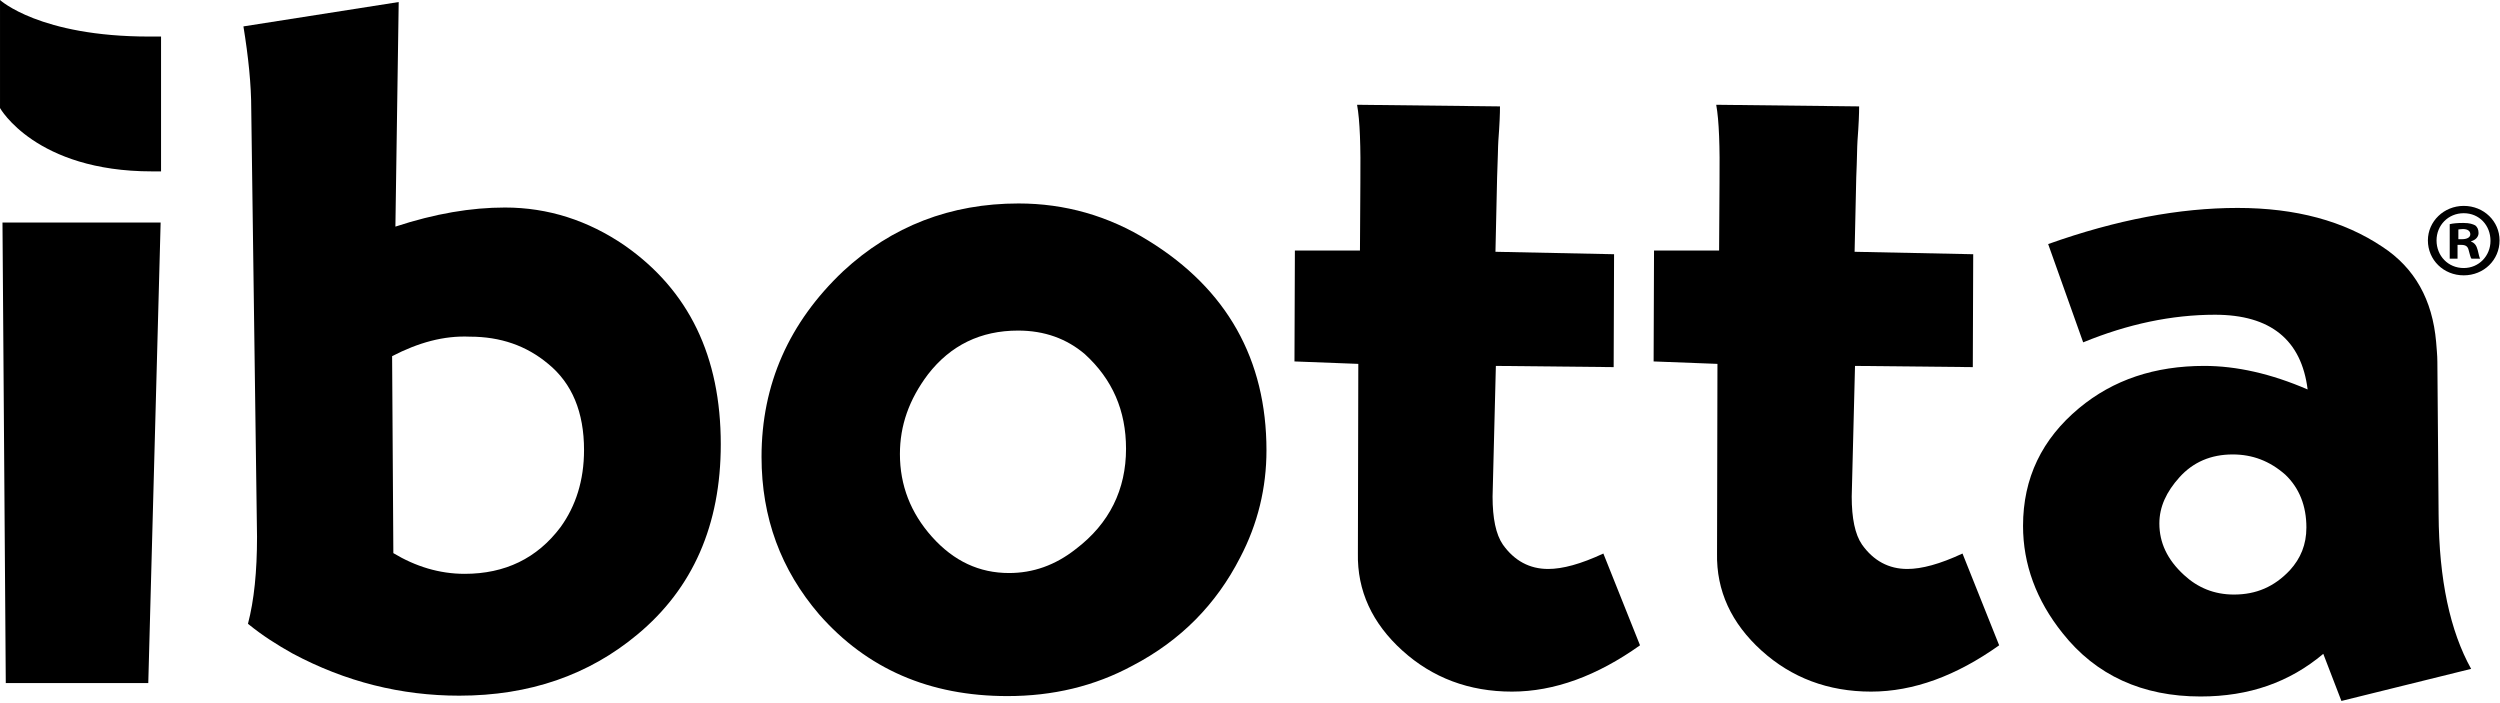<?xml version="1.0" encoding="utf-8"?>
<svg xmlns="http://www.w3.org/2000/svg" width="427" height="120" viewBox="0 0 427 120" fill="none">
<g clip-path="url(#clip0_2157_755)">
<path d="M0.424 38.012H27.436L25.326 116.671H0.987L0.424 38.012Z" fill="black"/>
<path d="M68.098 0.347L67.535 38.705C74.288 36.485 80.479 35.445 86.247 35.445C93.633 35.445 100.457 37.665 106.647 41.896C117.691 49.595 123.108 60.902 123.108 75.884C123.108 89.688 118.324 100.509 108.898 108.347C100.597 115.283 90.468 118.821 78.439 118.821C68.52 118.821 59.024 116.462 49.949 111.607C47.346 110.15 44.814 108.555 42.352 106.543C43.407 102.52 43.9 97.595 43.9 91.699L42.915 18.728C42.915 14.428 42.422 9.711 41.578 4.509L68.098 0.347ZM66.973 60.832L67.184 94.474C70.982 96.763 75.062 98.011 79.353 98.011C86.247 98.011 91.734 95.376 95.744 90.034C98.346 86.428 99.753 82.058 99.753 76.855C99.753 70.404 97.713 65.48 93.633 62.15C89.905 59.029 85.473 57.503 80.268 57.503C75.766 57.295 71.404 58.543 66.973 60.832Z" fill="black"/>
<path d="M173.966 34.752C181.844 34.752 189.301 36.833 196.194 41.133C209.56 49.388 216.313 61.388 216.313 76.925C216.313 83.307 214.836 89.48 211.811 95.237C207.731 103.214 201.681 109.388 193.451 113.688C186.909 117.226 179.804 118.891 172.066 118.891C158.771 118.891 148.079 114.243 139.919 104.948C133.377 97.318 130.07 88.44 130.07 78.035C130.07 65.619 134.783 55.076 143.999 46.336C152.299 38.636 162.359 34.752 173.966 34.752ZM173.895 56.463C167.494 56.463 162.359 58.96 158.49 63.954C155.254 68.255 153.706 72.694 153.706 77.55C153.706 82.891 155.535 87.607 159.193 91.7C162.921 95.862 167.283 97.873 172.348 97.873C176.428 97.873 180.226 96.555 183.743 93.781C189.512 89.411 192.326 83.584 192.326 76.648C192.326 70.128 190.004 64.787 185.291 60.486C182.196 57.85 178.397 56.463 173.895 56.463Z" fill="black"/>
<path d="M275.683 43.422L275.613 62.705L255.494 62.497L254.932 84.832C254.932 88.508 255.494 91.283 256.69 93.017C258.66 95.791 261.263 97.179 264.428 97.179C266.89 97.179 269.985 96.346 273.854 94.543L280.115 110.219C272.799 115.422 265.483 118.127 258.238 118.127C250.922 118.127 244.661 115.768 239.526 111.121C234.391 106.474 231.788 100.924 231.929 94.474L231.999 62.15L221.096 61.734L221.166 42.797H232.281L232.351 31.213C232.421 25.04 232.281 20.601 231.788 17.895L256.198 18.173C256.198 19.422 256.127 21.294 255.916 24.069C255.846 25.04 255.846 27.121 255.705 30.312L255.424 43.005L275.683 43.422Z" fill="black"/>
<path d="M337.025 43.422L336.955 62.705L316.836 62.497L316.273 84.832C316.273 88.508 316.836 91.283 318.032 93.017C320.002 95.791 322.604 97.179 325.77 97.179C328.232 97.179 331.327 96.346 335.196 94.543L341.457 110.219C334.141 115.422 326.825 118.127 319.58 118.127C312.264 118.127 306.003 115.768 300.868 111.121C295.733 106.474 293.13 100.924 293.271 94.474L293.341 62.15L282.438 61.734L282.508 42.797H293.622L293.693 31.213C293.763 25.04 293.622 20.601 293.13 17.895L317.54 18.173C317.54 19.422 317.469 21.294 317.258 24.069C317.188 25.04 317.188 27.121 317.047 30.312L316.766 43.005L337.025 43.422Z" fill="black"/>
<path d="M349.826 41.688C361.503 37.526 372.266 35.515 382.185 35.515C392.103 35.515 400.334 37.734 406.946 42.174C412.433 45.781 415.458 51.191 416.091 58.405C416.161 59.445 416.302 60.624 416.302 61.804L416.513 87.815C416.583 99.052 418.483 107.792 422.07 114.243L399.912 119.723L396.817 111.676C391.048 116.532 384.154 118.96 375.854 118.96C365.935 118.96 357.986 115.353 352.288 108.139C347.786 102.52 345.535 96.347 345.535 89.827C345.535 81.642 348.771 74.983 355.102 69.711C360.941 64.856 368.046 62.497 376.487 62.497C381.974 62.497 387.883 63.815 394.143 66.52C393.088 58.058 387.812 53.757 378.316 53.757C370.93 53.757 363.403 55.353 355.805 58.474L349.826 41.688ZM381.341 77.619C377.612 77.619 374.588 78.937 372.266 81.503C370.015 84 368.819 86.567 368.819 89.411C368.819 92.671 370.156 95.584 373.04 98.22C375.361 100.37 378.175 101.549 381.552 101.549C385.35 101.549 388.446 100.231 391.119 97.388C392.948 95.376 393.932 93.017 393.932 90.104C393.932 86.428 392.737 83.376 390.345 81.087C387.672 78.728 384.717 77.619 381.341 77.619Z" fill="black"/>
<path d="M27.507 29.272C27.507 29.272 26.311 29.272 25.959 29.272C6.052 29.272 0.002 18.451 0.002 18.451V0C0.002 0 6.755 6.243 25.467 6.243C25.959 6.243 27.507 6.243 27.507 6.243V29.272Z" fill="black"/>
<path d="M426.924 41.063C426.924 44.392 424.251 47.028 420.804 47.028C417.357 47.028 414.684 44.392 414.684 41.063C414.684 37.803 417.427 35.167 420.804 35.167C424.251 35.167 426.924 37.803 426.924 41.063ZM416.161 41.063C416.161 43.699 418.131 45.78 420.804 45.78C423.406 45.78 425.376 43.699 425.376 41.132C425.376 38.496 423.477 36.416 420.804 36.416C418.131 36.416 416.161 38.496 416.161 41.063ZM419.819 44.184H418.412V38.288C418.975 38.15 419.748 38.08 420.733 38.08C421.859 38.08 422.351 38.288 422.773 38.496C423.125 38.774 423.336 39.19 423.336 39.814C423.336 40.439 422.844 40.994 422.07 41.202V41.271C422.633 41.479 422.984 41.895 423.195 42.728C423.406 43.629 423.477 43.976 423.617 44.184H422.14C421.929 43.976 421.859 43.421 421.648 42.728C421.507 42.103 421.155 41.826 420.382 41.826H419.748V44.184H419.819ZM419.889 40.855H420.522C421.296 40.855 421.929 40.577 421.929 40.023C421.929 39.468 421.507 39.121 420.663 39.121C420.311 39.121 420.03 39.19 419.889 39.19V40.855Z" fill="black"/>
</g>
<defs>
<clipPath id="clip0_2157_755">
<rect width="426.923" height="120" fill="white"/>
</clipPath>
</defs>
</svg>